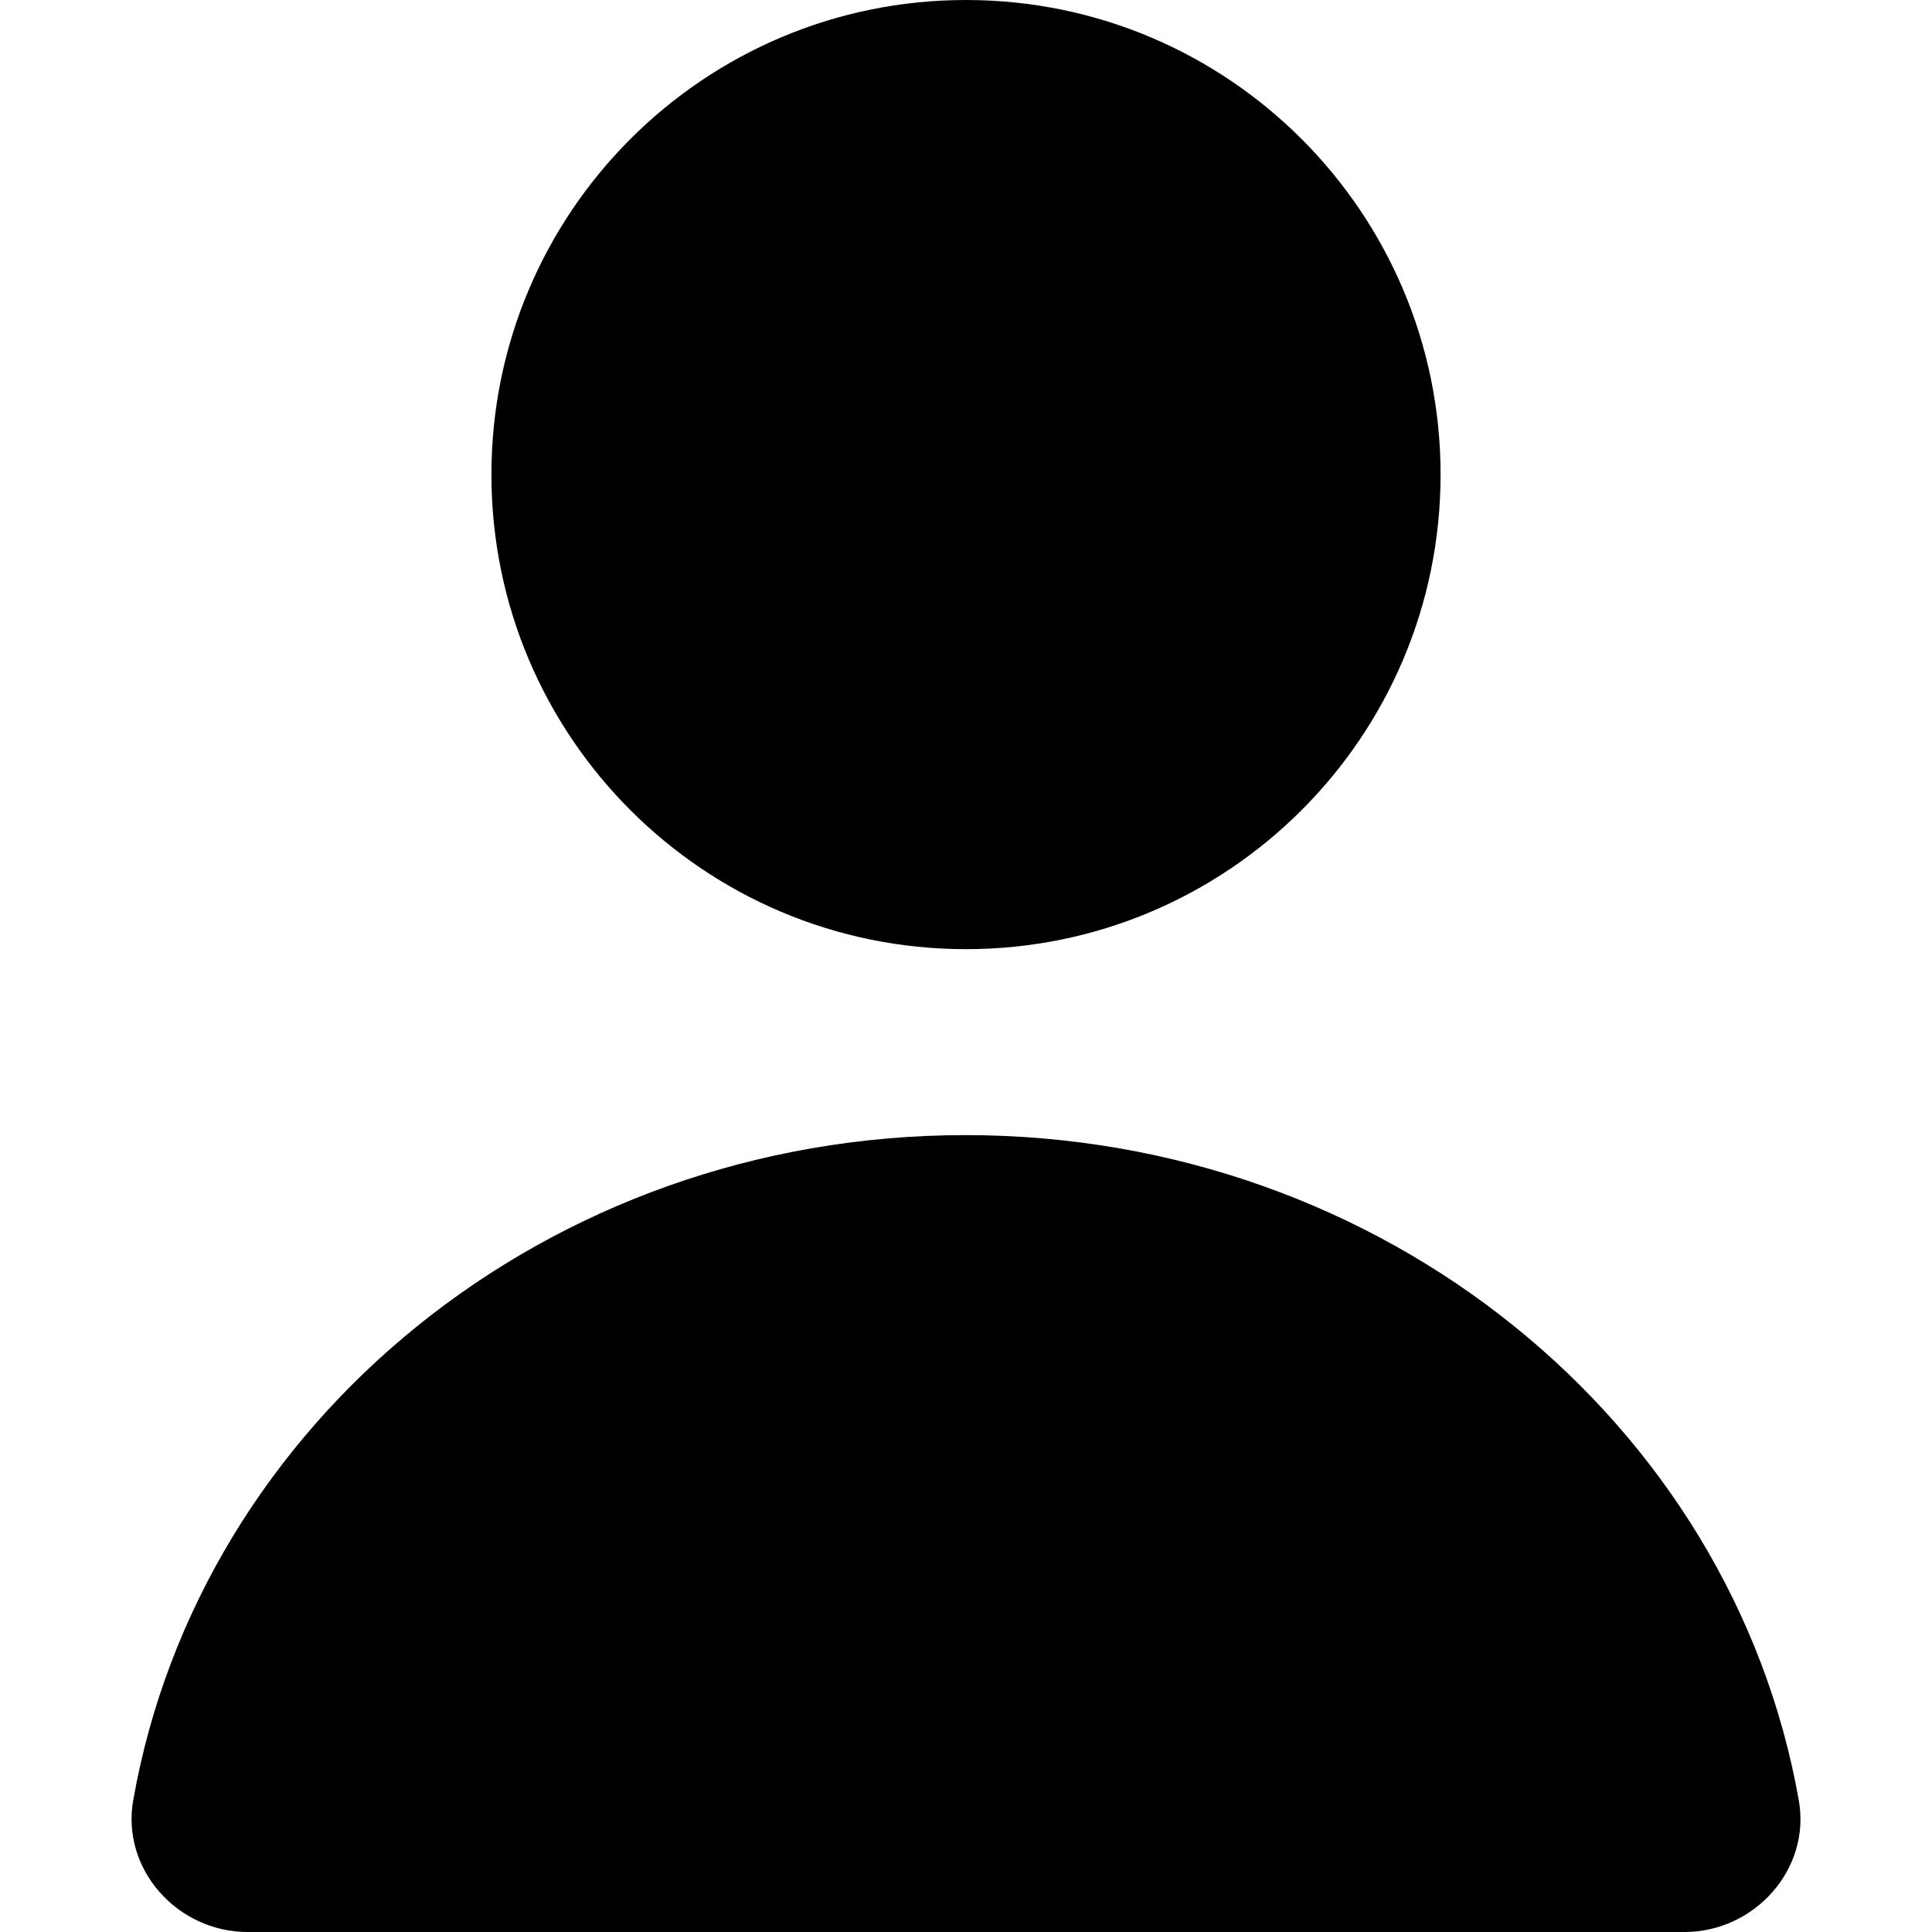 <?xml version="1.0" encoding="UTF-8"?>
<svg xmlns="http://www.w3.org/2000/svg" id="User" viewBox="0 0 64 64">
  <path d="m47.721 15.721c0 8.682-7.038 15.721-15.721 15.721s-15.721-7.038-15.721-15.721 7.038-15.721 15.721-15.721 15.721 7.038 15.721 15.721zm11.866 43.915c-2.207-12.506-13.741-22.034-27.607-22.034-13.867 0-25.367 9.529-27.567 22.036-.403 2.288 1.47 4.363 3.793 4.363h47.589c2.324 0 4.197-2.076 3.793-4.365z"></path>
</svg>
